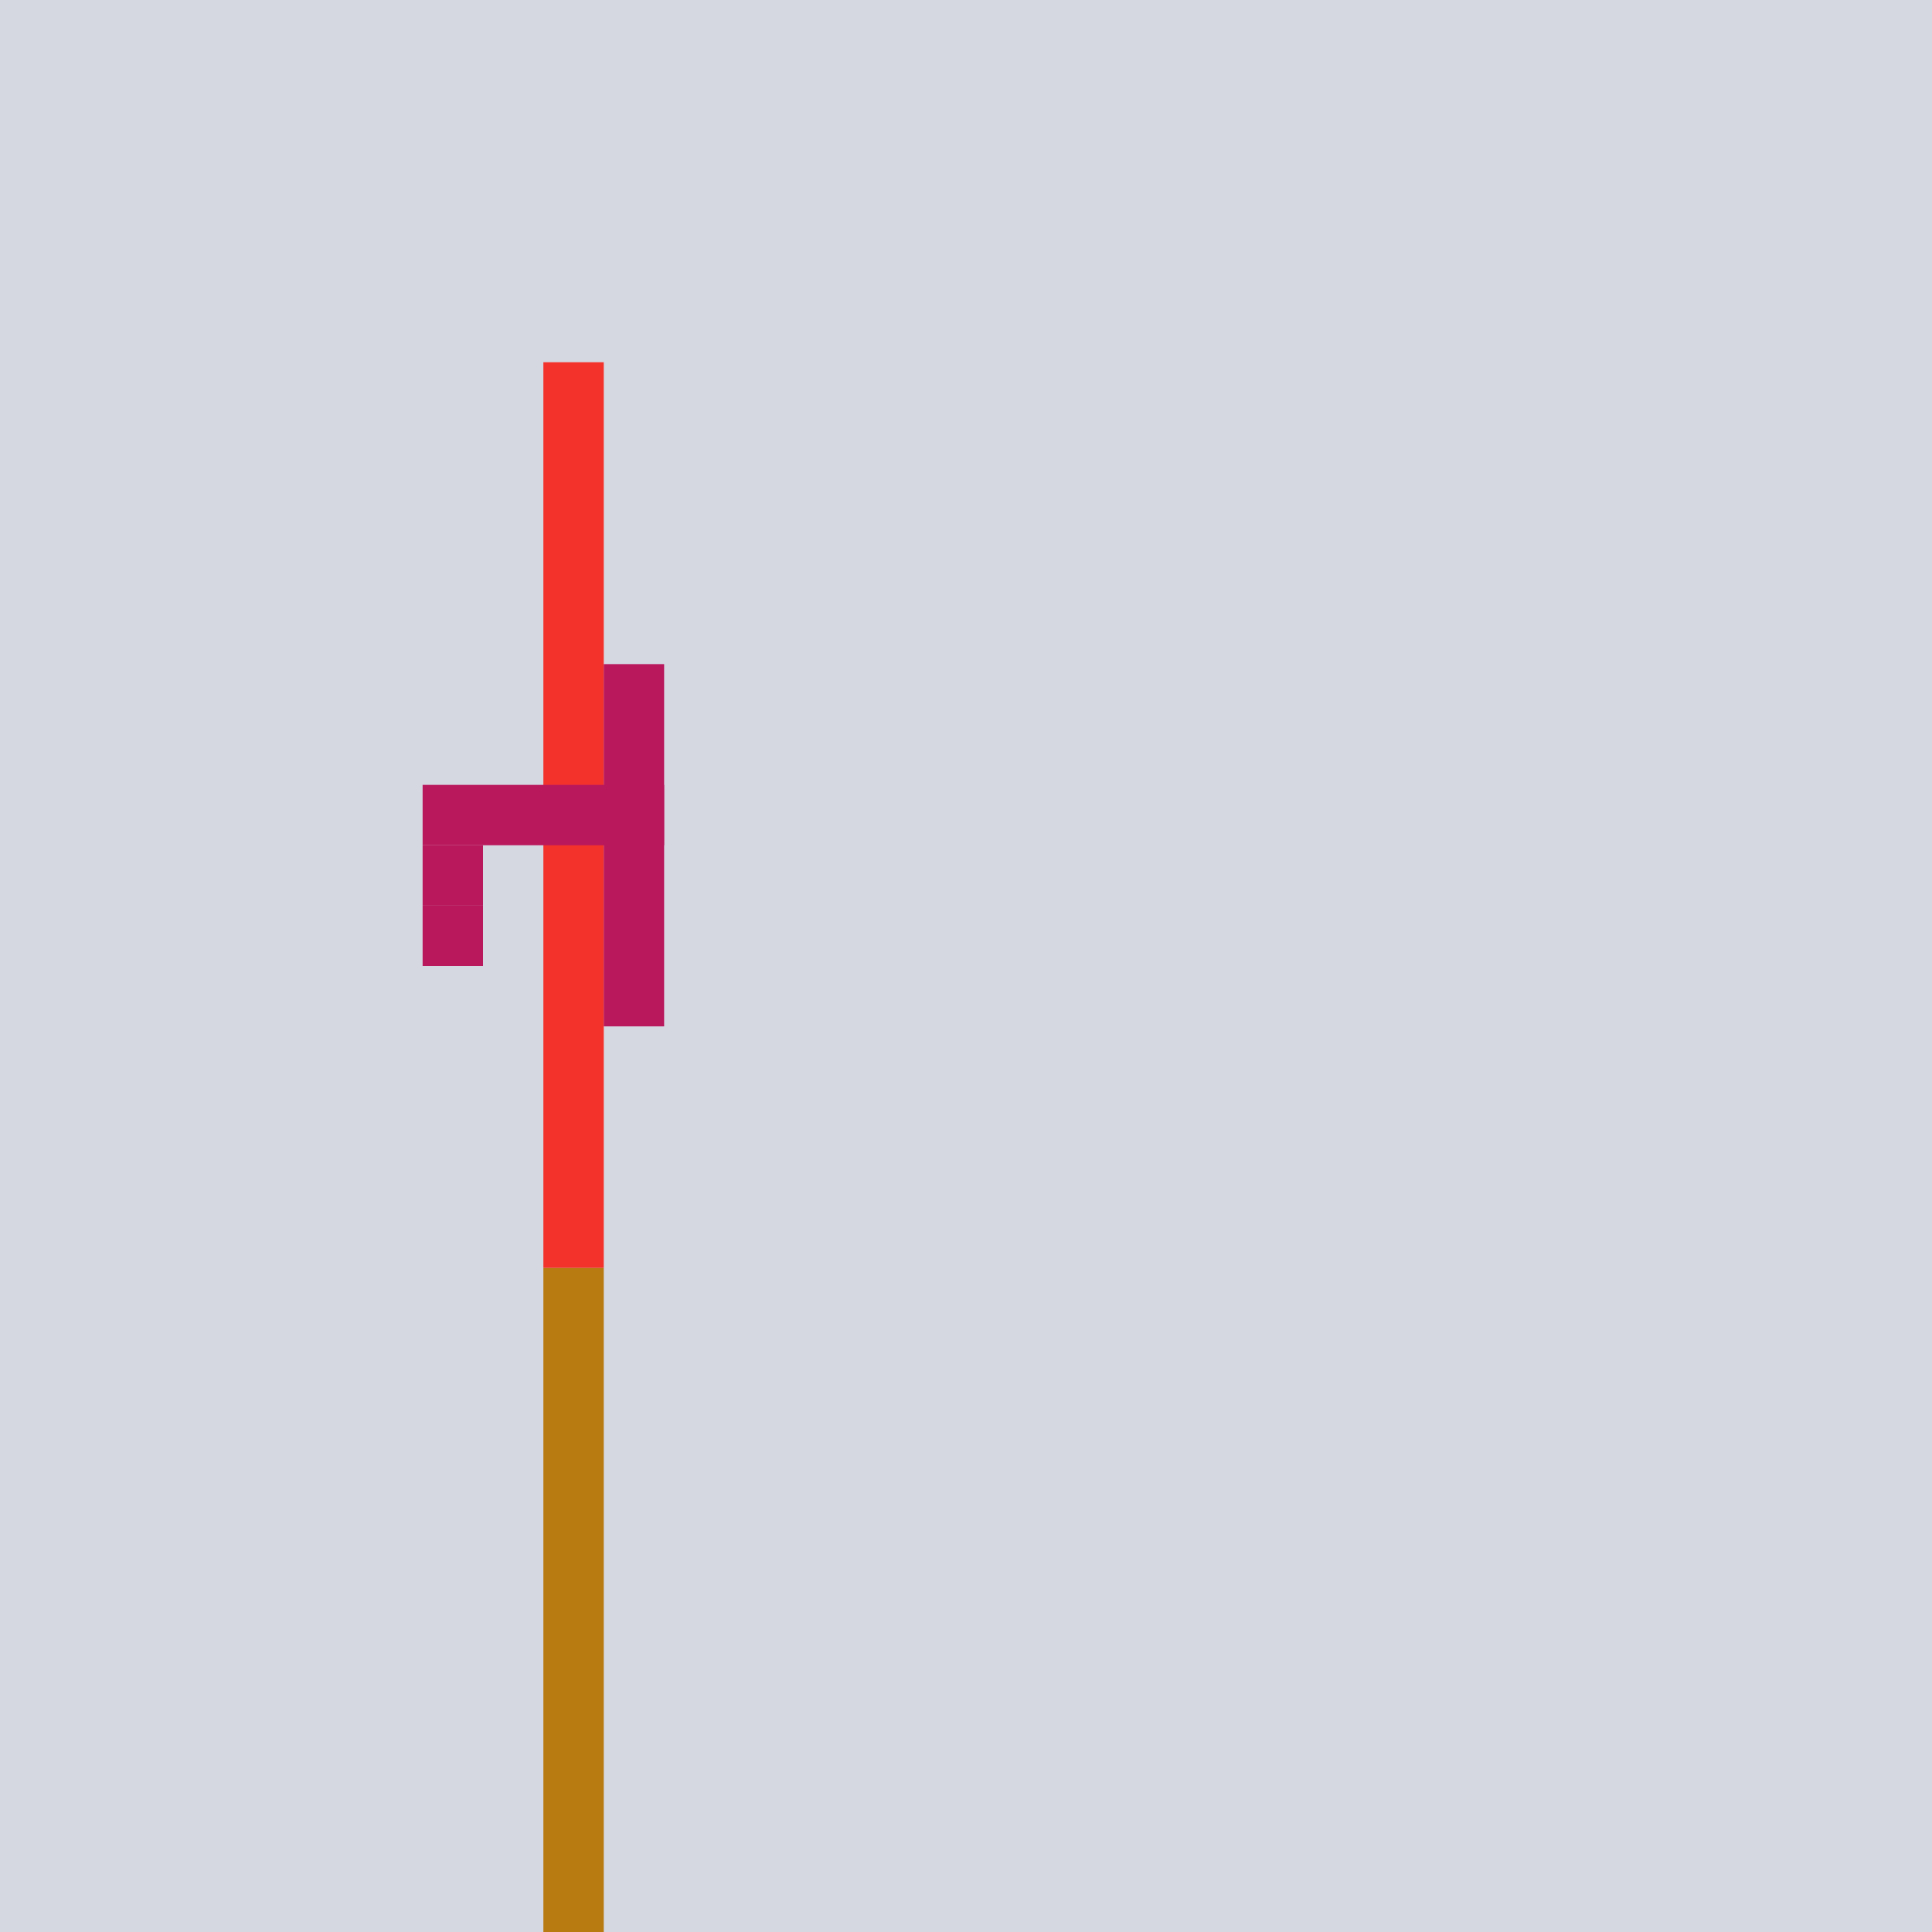 <?xml version="1.0" encoding="UTF-8"?>
<!-- Generated by Pixelmator Pro 2.3.8 -->
<svg width="320" height="320" viewBox="0 0 320 320" xmlns="http://www.w3.org/2000/svg" xmlns:xlink="http://www.w3.org/1999/xlink">
    <g id="devlopereth"/>
    <g id="Noun-15">
        <path id="Path" fill="#d5d7e1" stroke="none" d="M 0 0 L 320 0 L 320 320 L 0 320 Z"/>
        <path id="path1" fill="#b87b11" stroke="none" d="M 90 210 L 100 210 L 100 320 L 90 320 Z"/>
        <path id="path2" fill="#f3322c" stroke="none" d="M 90 60 L 100 60 L 100 210 L 90 210 Z"/>
        <path id="path3" fill="#b9185c" stroke="none" d="M 70 130 L 110 130 L 110 140 L 70 140 Z"/>
        <path id="path4" fill="#b9185c" stroke="none" d="M 70 140 L 80 140 L 80 150 L 70 150 Z"/>
        <path id="path5" fill="#b9185c" stroke="none" d="M 70 150 L 80 150 L 80 160 L 70 160 Z"/>
        <path id="path6" fill="#b9185c" stroke="none" d="M 100 110 L 110 110 L 110 170 L 100 170 Z"/>
    </g>
</svg>
